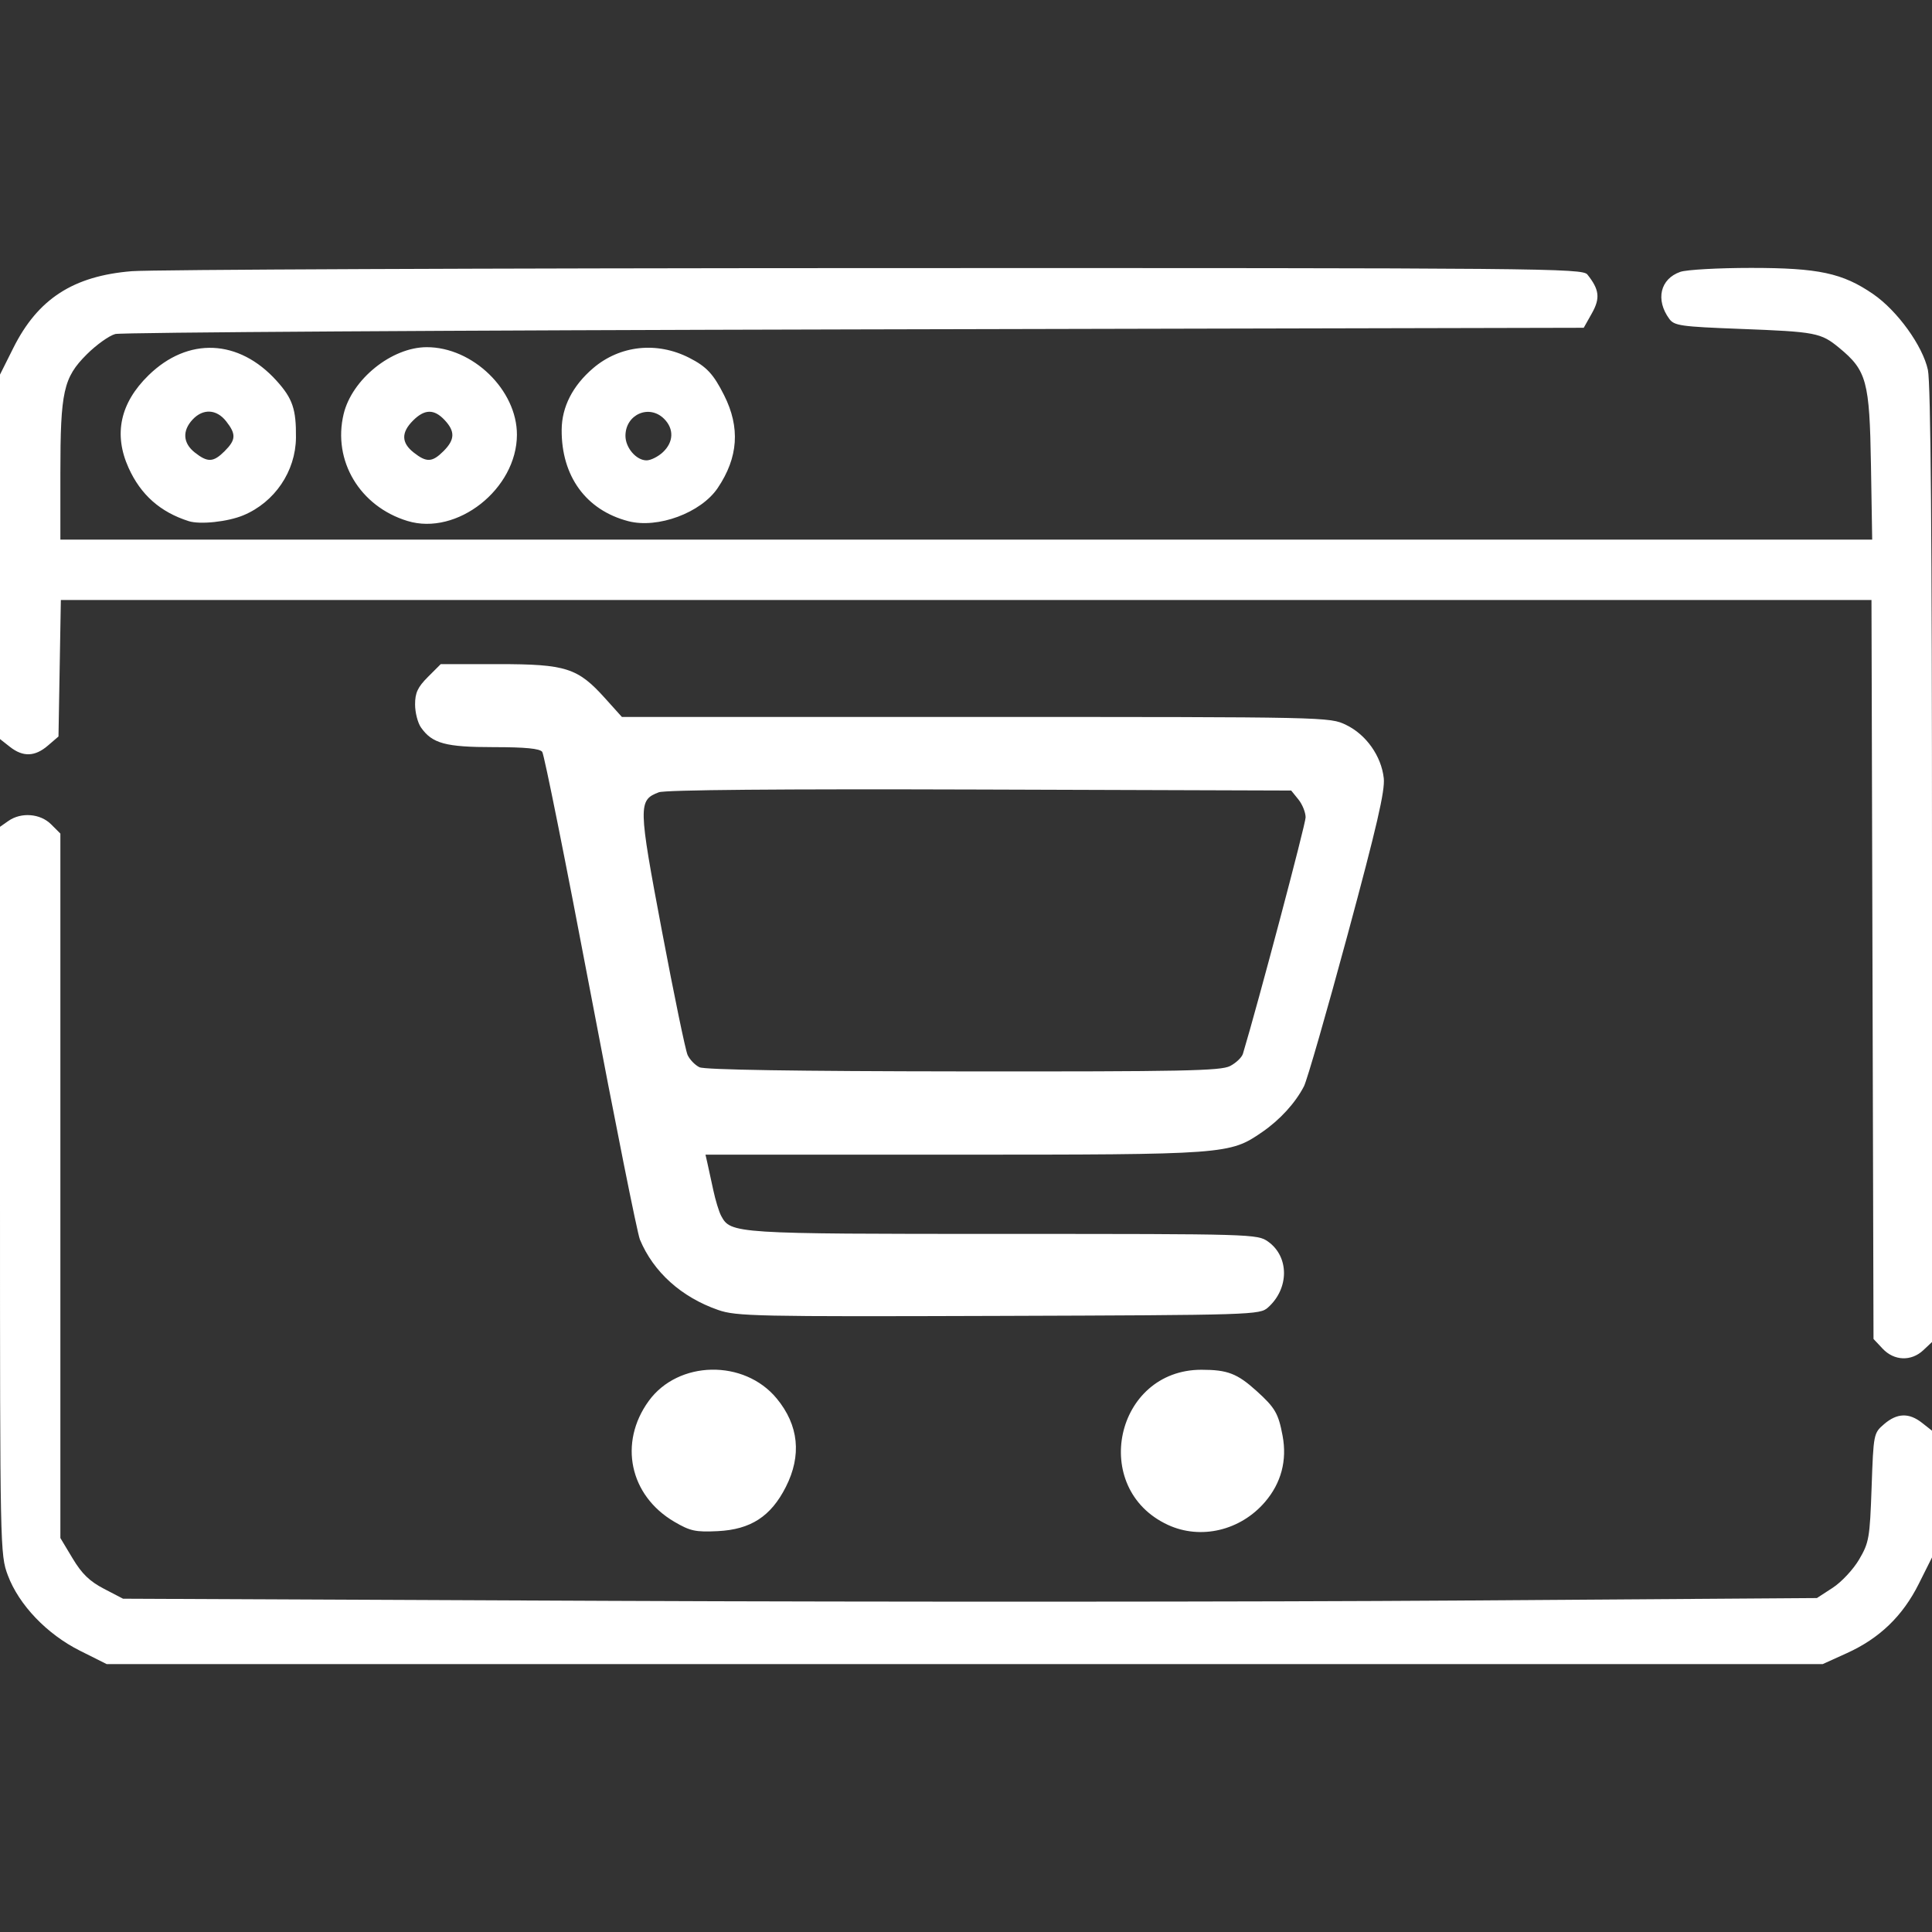 <svg width="512" height="512" viewBox="0 0 512 512" fill="none" xmlns="http://www.w3.org/2000/svg">
<rect x="0" y="0" width="512" height="512" fill="#333333" stroke="none"/>
<g clip-path="url(#clip0_363_66)">
<path d="M21.203 437.465C12.438 433.08 5.009 425.311 2.071 417.459C0.029 412.003 1.51181e-05 410.572 1.51181e-05 315.519V219.113L2.223 217.557C5.612 215.183 10.675 215.584 13.546 218.455L16 220.909V314.249V407.588L19.25 413.001C21.699 417.08 23.745 419.061 27.553 421.044L32.605 423.674L162.053 424.247C233.249 424.562 334.25 424.522 386.5 424.159L481.5 423.5L485.695 420.772C488.013 419.265 491.142 415.91 492.69 413.272C495.316 408.798 495.523 407.604 495.996 394.16C496.495 379.956 496.526 379.798 499.306 377.41C502.748 374.453 505.901 374.347 509.365 377.073L512 379.145V395.938V412.731L508.49 419.748C504.223 428.276 498.101 434.173 489.432 438.104L483.044 441H255.656H28.269L21.203 437.465ZM178.689 403.274C166.845 396.325 163.884 382.362 171.907 371.287C179.724 360.495 197.206 360.152 205.841 370.621C211.68 377.699 212.5 385.683 208.25 394.065C204.29 401.873 198.946 405.34 190.207 405.768C184.319 406.056 182.912 405.753 178.689 403.274ZM309.5 404.104C288.706 394.477 295.518 363 318.395 363C325.301 363 327.878 363.991 333 368.619C337.913 373.057 338.794 374.576 339.902 380.505C341.122 387.038 339.534 393.016 335.249 398.022C328.734 405.634 318.185 408.125 309.5 404.104ZM498.924 357.42L496.5 354.839L496.231 256.92L495.962 159H256.044H16.126L15.813 177.089L15.5 195.178L12.694 197.589C9.252 200.547 6.1 200.653 2.635 197.927L0 195.855V147.562V99.269L3.548 92.177C10.041 79.198 19.433 73.121 34.936 71.869C40.196 71.445 128.825 71.075 231.89 71.049C409.192 71.003 419.355 71.094 420.674 72.75C423.854 76.741 424.118 79.018 421.865 83.027L419.707 86.865L226.604 87.296C120.397 87.533 32.171 88.083 30.547 88.519C28.923 88.954 25.514 91.391 22.972 93.933C16.804 100.101 16 103.736 16 125.443V143H256.075H496.15L495.825 123.25C495.459 101.014 494.695 98.191 487.417 92.192C482.545 88.176 481.236 87.925 461.168 87.16C445.415 86.56 443.703 86.318 442.375 84.5C438.672 79.433 439.968 73.904 445.293 72.048C446.946 71.472 455.391 71 464.06 71C481.957 71 488.307 72.363 496.425 77.948C502.83 82.355 509.55 91.675 510.916 98.046C511.662 101.523 512 142.468 512 229.375V355.651L509.686 357.826C506.494 360.824 501.962 360.653 498.924 357.42ZM190.314 347.153C180.575 343.768 173.168 337.103 169.585 328.5C168.897 326.85 163.002 297.375 156.485 263C149.967 228.625 144.212 199.938 143.695 199.25C143.035 198.372 139.202 198 130.828 198C118.08 198 114.544 197.043 111.561 192.783C110.702 191.558 110 188.81 110 186.677C110 183.601 110.702 182.098 113.4 179.4L116.8 176H132.084C150.017 176 153.111 176.993 160.381 185.079L164.806 190H258.587C352.11 190 352.381 190.004 356.75 192.121C362.061 194.692 366.065 200.363 366.713 206.232C367.076 209.52 364.872 219.055 357.118 247.749C351.582 268.237 346.382 286.295 345.562 287.88C343.27 292.313 339.202 296.765 334.468 300.022C325.869 305.938 325.023 306 252.771 306H186.962L187.473 308.25C187.755 309.487 188.453 312.695 189.025 315.377C189.597 318.059 190.537 321.135 191.113 322.211C193.645 326.942 194.559 327 266.064 327C332.06 327 333.24 327.034 336.061 329.043C341.687 333.049 341.674 341.47 336.032 346.5C333.841 348.454 332.209 348.505 264.644 348.728C200.263 348.94 195.143 348.831 190.314 347.153ZM325.979 282.511C327.563 281.692 329.097 280.229 329.388 279.261C333.386 265.973 346 218.402 346 216.613C346 215.297 345.14 213.159 344.089 211.861L342.177 209.5L259.698 209.233C206.641 209.061 176.284 209.322 174.597 209.963C169.1 212.053 169.131 213.418 175.42 246.724C178.602 263.571 181.66 278.354 182.216 279.575C182.773 280.797 184.189 282.261 185.364 282.83C186.766 283.509 210.786 283.888 255.3 283.932C313.481 283.99 323.508 283.789 325.979 282.511ZM49.993 138.104C42.457 135.697 37.311 131.136 34.081 124C30.047 115.088 31.834 106.801 39.378 99.441C49.83 89.243 63.283 89.823 73.293 100.902C77.545 105.609 78.51 108.442 78.432 116C78.34 124.914 72.8 133.089 64.5 136.556C60.368 138.283 53.011 139.067 49.993 138.104ZM59.545 119.545C62.54 116.551 62.613 115.049 59.927 111.635C57.386 108.405 53.8 108.225 51.039 111.189C48.257 114.175 48.48 117.446 51.635 119.927C55.049 122.613 56.551 122.54 59.545 119.545ZM107.994 138.066C95.35 134.22 88.102 122.082 91.067 109.723C93.279 100.499 103.802 92.026 113.069 92.006C125.281 91.98 137.017 103.367 136.99 115.218C136.957 129.587 121.127 142.061 107.994 138.066ZM117.545 119.545C120.573 116.518 120.648 114.318 117.826 111.314C115.033 108.342 112.526 108.384 109.455 111.454C106.286 114.623 106.344 117.339 109.635 119.927C113.049 122.613 114.551 122.54 117.545 119.545ZM166.5 138.115C155.309 135.203 148.752 126.195 148.848 113.866C148.895 107.83 151.764 102.214 157.162 97.593C164.276 91.504 174.075 90.446 182.682 94.838C187.261 97.176 189.076 99.126 191.902 104.747C196.203 113.3 195.652 121.25 190.201 129.33C185.763 135.908 174.319 140.15 166.5 138.115ZM175.686 119.826C178.53 117.153 178.655 113.655 176 111C172.052 107.052 165.75 109.819 165.75 115.5C165.75 118.665 168.619 122 171.341 122C172.457 122 174.413 121.022 175.686 119.826Z" fill="white"/>
</g>
<defs>
<clipPath id="clip0_363_66">
<rect width="512" height="512" fill="white"/>
</clipPath>
</defs>
</svg>
